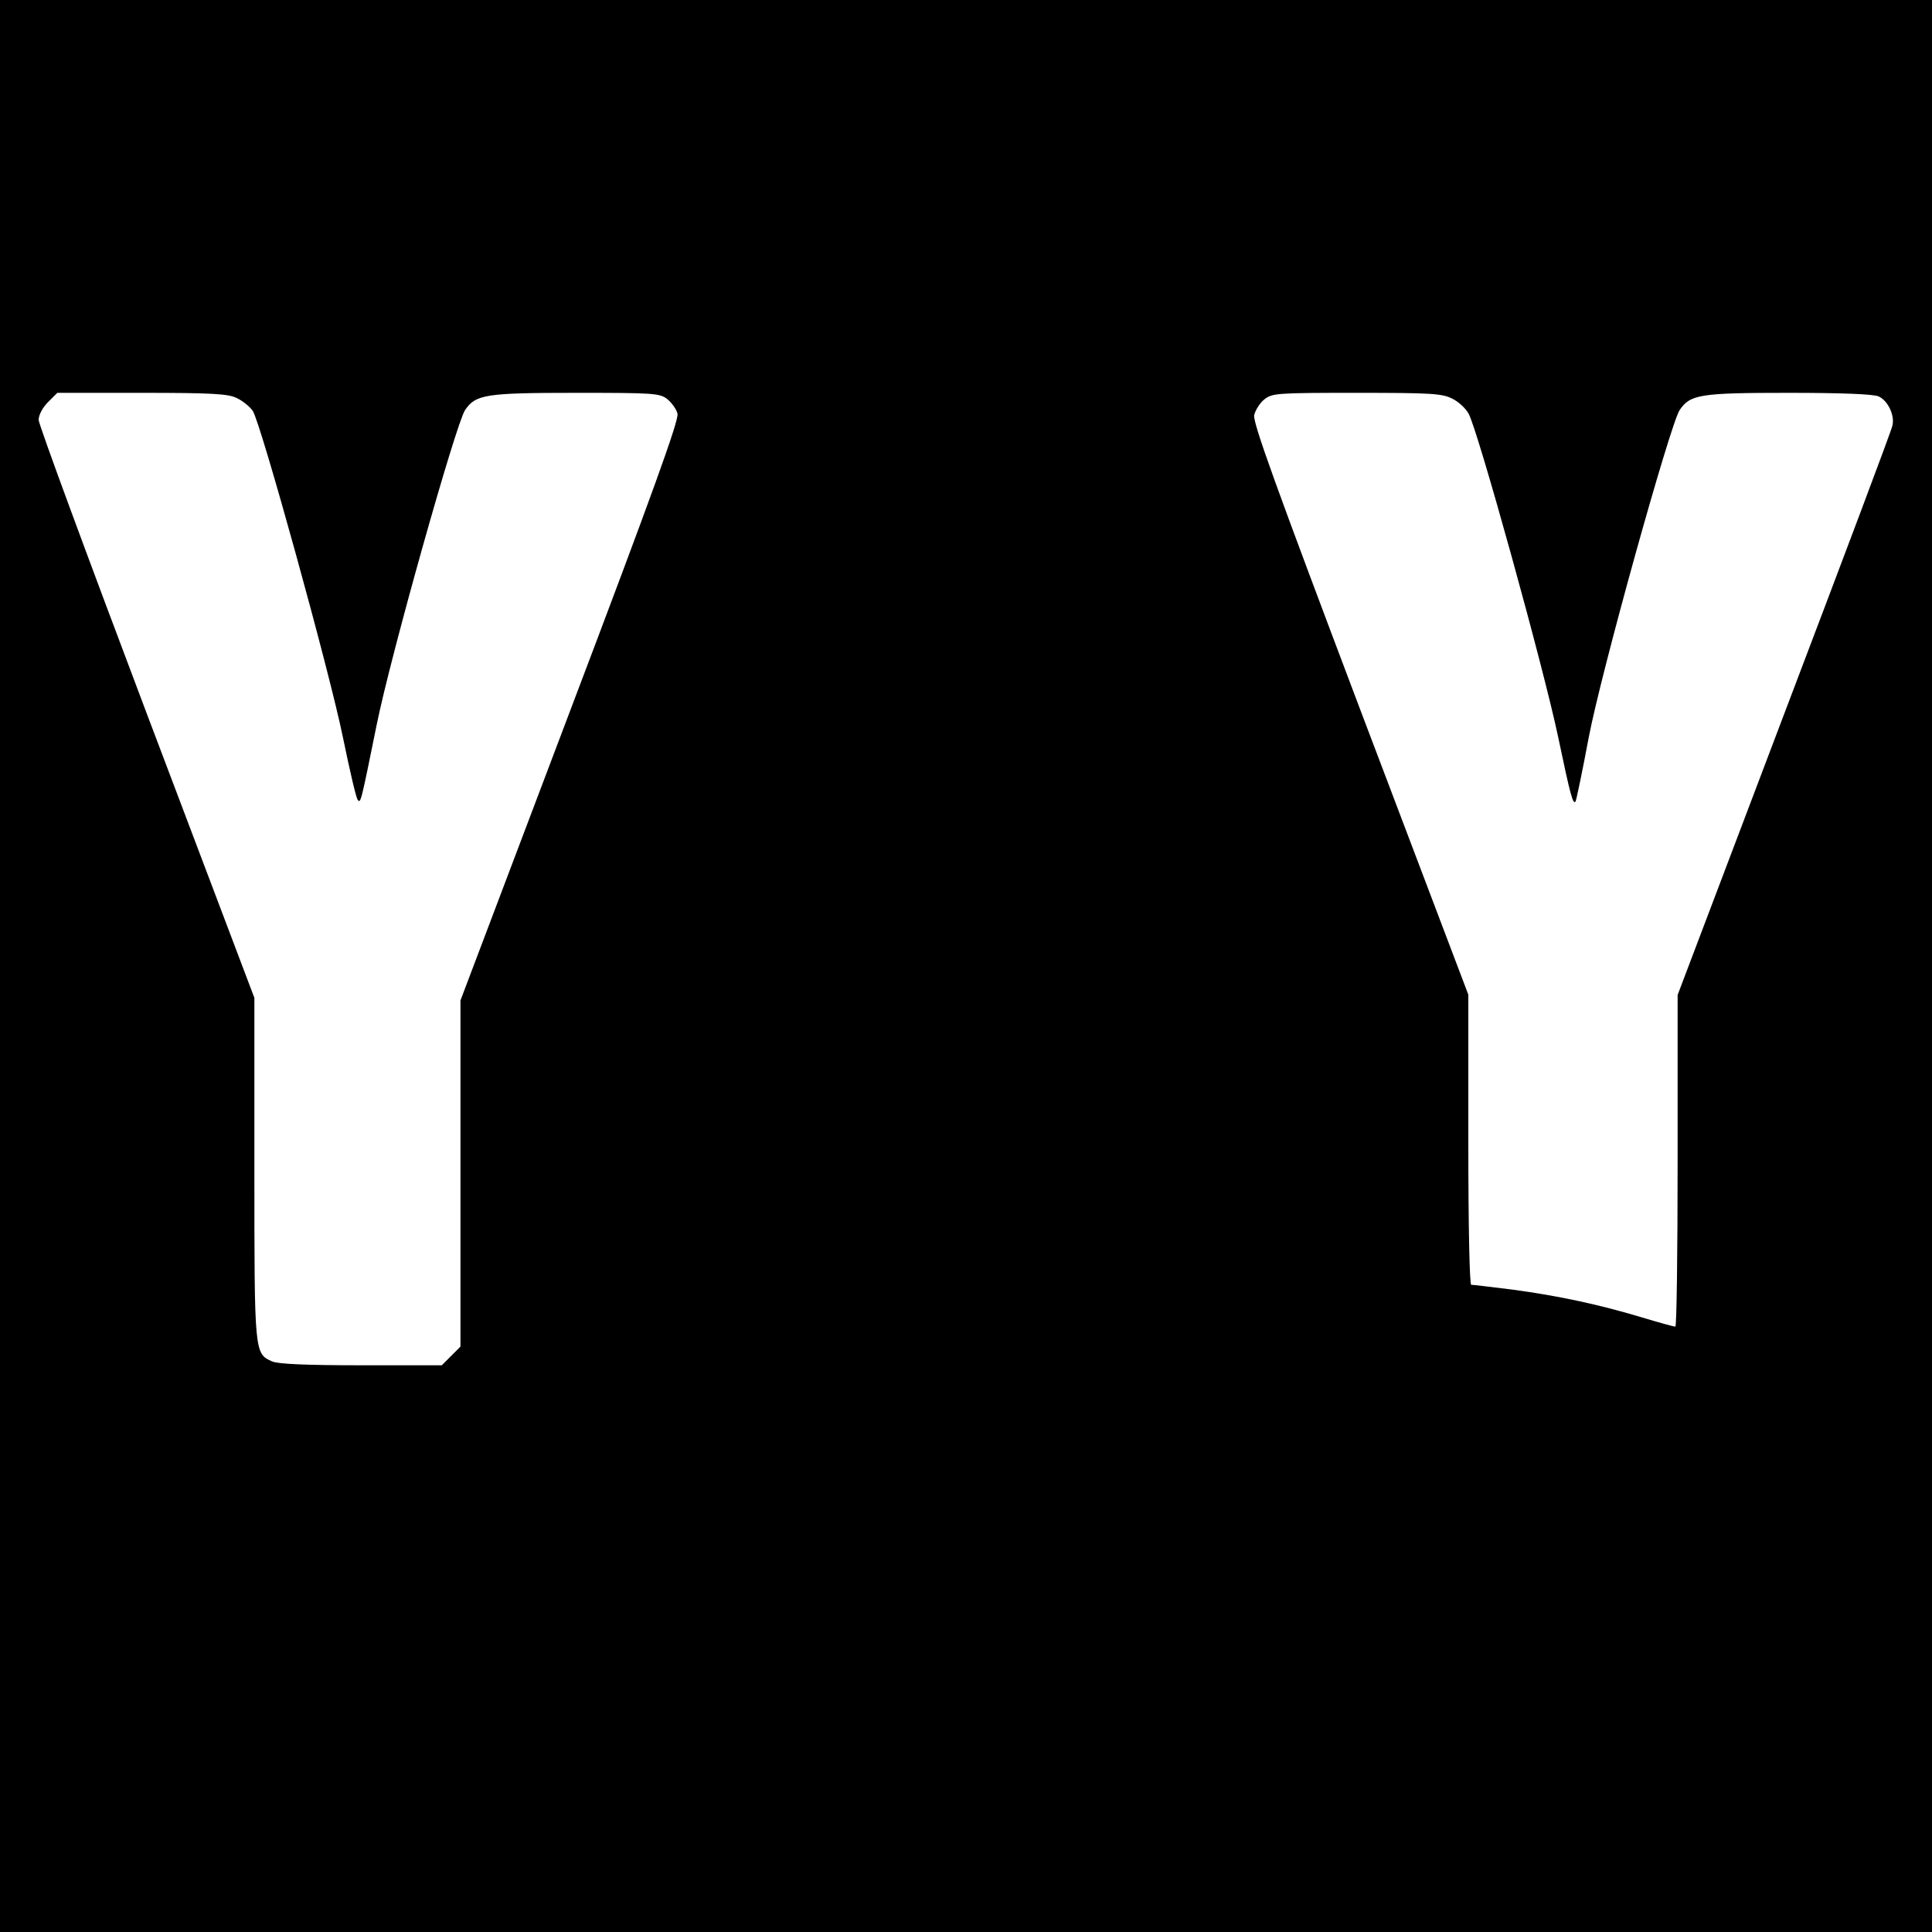 <?xml version="1.0" standalone="no"?>
<!DOCTYPE svg PUBLIC "-//W3C//DTD SVG 20010904//EN"
 "http://www.w3.org/TR/2001/REC-SVG-20010904/DTD/svg10.dtd">
<svg version="1.0" xmlns="http://www.w3.org/2000/svg"
 width="600pt" height="600pt" viewBox="0 0 600 600"
 preserveAspectRatio="xMidYMid meet">
<g transform="translate(0,600) scale(0.1,-0.1)"
fill="#000000" stroke="none">
<path d="M0 3000 l0 -3000 3000 0 3000 0 0 3000 0 3000 -3000 0 -3000 0 0
-3000z m735 1764 c19 -9 41 -27 50 -40 25 -38 239 -812 280 -1014 21 -102 41
-189 46 -194 9 -11 9 -13 59 234 42 209 245 931 274 976 33 49 63 54 344 54
243 0 261 -1 285 -20 13 -11 28 -31 31 -45 5 -19 -78 -249 -334 -924 l-340
-898 0 -537 0 -538 -29 -29 -29 -29 -251 0 c-173 0 -258 4 -276 12 -55 25 -55
22 -55 598 l0 531 -335 885 c-184 487 -335 896 -335 910 0 15 12 38 29 55 l29
29 262 0 c218 0 268 -3 295 -16z m3775 -2 c19 -9 42 -30 51 -47 28 -49 234
-793 278 -1004 38 -181 46 -211 54 -200 2 2 21 92 41 199 38 200 252 969 282
1016 33 49 62 54 338 54 168 0 263 -4 280 -11 29 -13 51 -59 43 -91 -2 -13
-154 -416 -336 -895 l-331 -873 0 -515 c0 -283 -3 -515 -7 -515 -5 0 -52 13
-105 29 -129 39 -259 67 -401 86 -65 8 -122 15 -128 15 -5 0 -9 173 -9 451 l0
450 -336 886 c-263 696 -334 892 -329 914 4 16 18 38 32 49 24 19 40 20 287
20 229 0 265 -2 296 -18z"/>
</g>
</svg>
